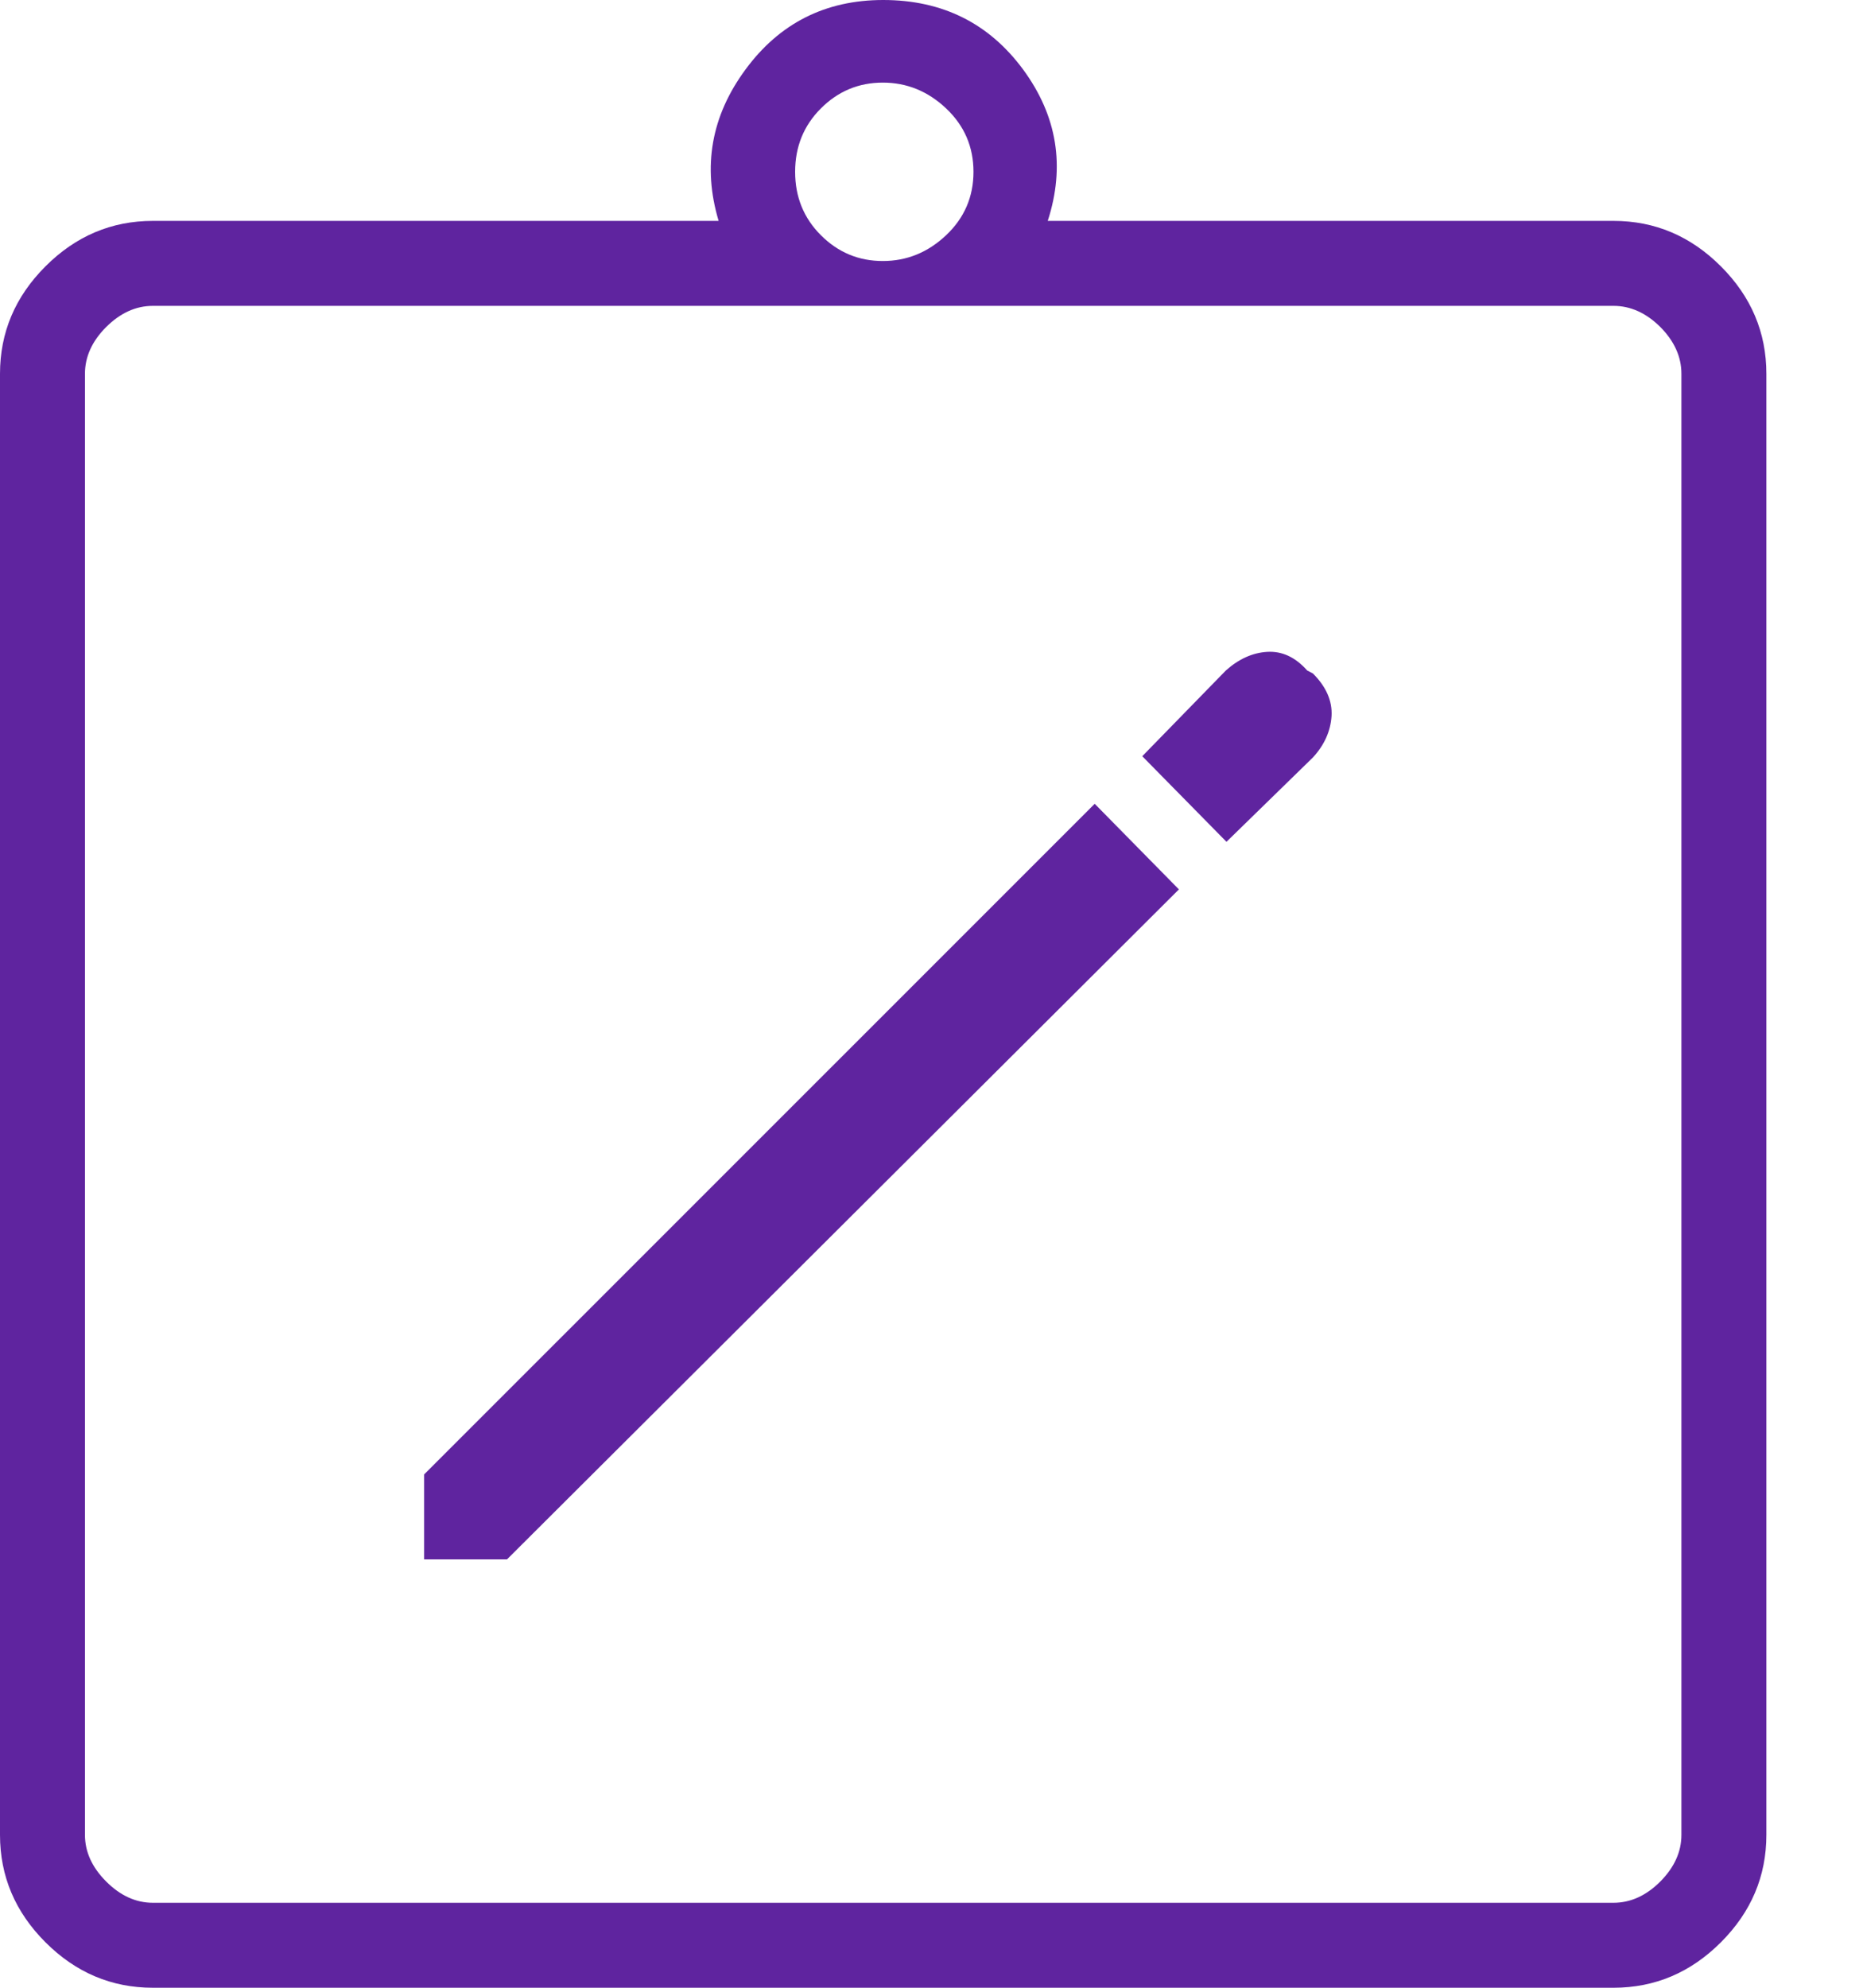<?xml version="1.0" encoding="UTF-8"?>
<svg width="15px" height="16px" viewBox="0 0 15 16" version="1.1" xmlns="http://www.w3.org/2000/svg" xmlns:xlink="http://www.w3.org/1999/xlink"><title>note_alt_FILL0_wght200_GRAD0_opsz48</title><g id="Main-Portal" stroke="none" stroke-width="1" fill="none" fill-rule="evenodd"><g id="Persona---Life-Copy" transform="translate(-309, -177)" fill="#5F249F" fill-rule="nonzero"><g id="note_alt_FILL0_wght200_GRAD0_opsz48" transform="translate(309, 177)"><path d="M3.415,12.552 L4.082,12.552 L9.492,7.159 L8.814,6.47 L3.415,11.868 L3.415,12.552 Z M9.875,6.776 L10.571,6.097 C10.663,5.997 10.713,5.886 10.721,5.764 C10.728,5.642 10.678,5.528 10.571,5.421 L10.525,5.397 C10.429,5.289 10.322,5.24 10.203,5.247 C10.085,5.254 9.974,5.304 9.87,5.397 L9.197,6.087 L9.875,6.776 Z M1.231,16 C0.898,16 0.61,15.878 0.366,15.634 C0.122,15.39 0,15.102 0,14.769 L0,3.009 C0,2.676 0.122,2.388 0.366,2.144 C0.61,1.9 0.898,1.778 1.231,1.778 L5.786,1.778 C5.655,1.339 5.727,0.933 6.002,0.56 C6.276,0.187 6.646,0 7.111,0 C7.587,0 7.963,0.187 8.238,0.56 C8.512,0.933 8.578,1.339 8.436,1.778 L12.991,1.778 C13.324,1.778 13.612,1.9 13.856,2.144 C14.1,2.388 14.222,2.676 14.222,3.009 L14.222,14.769 C14.222,15.102 14.1,15.39 13.856,15.634 C13.612,15.878 13.324,16 12.991,16 L1.231,16 Z M1.231,15.316 L12.991,15.316 C13.128,15.316 13.254,15.259 13.368,15.145 C13.481,15.031 13.538,14.906 13.538,14.769 L13.538,3.009 C13.538,2.872 13.481,2.746 13.368,2.632 C13.254,2.519 13.128,2.462 12.991,2.462 L1.231,2.462 C1.094,2.462 0.969,2.519 0.855,2.632 C0.741,2.746 0.684,2.872 0.684,3.009 L0.684,14.769 C0.684,14.906 0.741,15.031 0.855,15.145 C0.969,15.259 1.094,15.316 1.231,15.316 Z M7.108,2.101 C7.301,2.101 7.471,2.032 7.618,1.893 C7.764,1.755 7.838,1.585 7.838,1.383 C7.838,1.181 7.764,1.011 7.618,0.873 C7.471,0.734 7.301,0.665 7.108,0.665 C6.914,0.665 6.748,0.734 6.609,0.873 C6.471,1.011 6.402,1.181 6.402,1.383 C6.402,1.585 6.471,1.755 6.609,1.893 C6.748,2.032 6.914,2.101 7.108,2.101 L7.108,2.101 Z M0.723,15.316 L0.723,2.462 L0.723,15.316 Z" id="Shape"></path></g></g></g></svg>